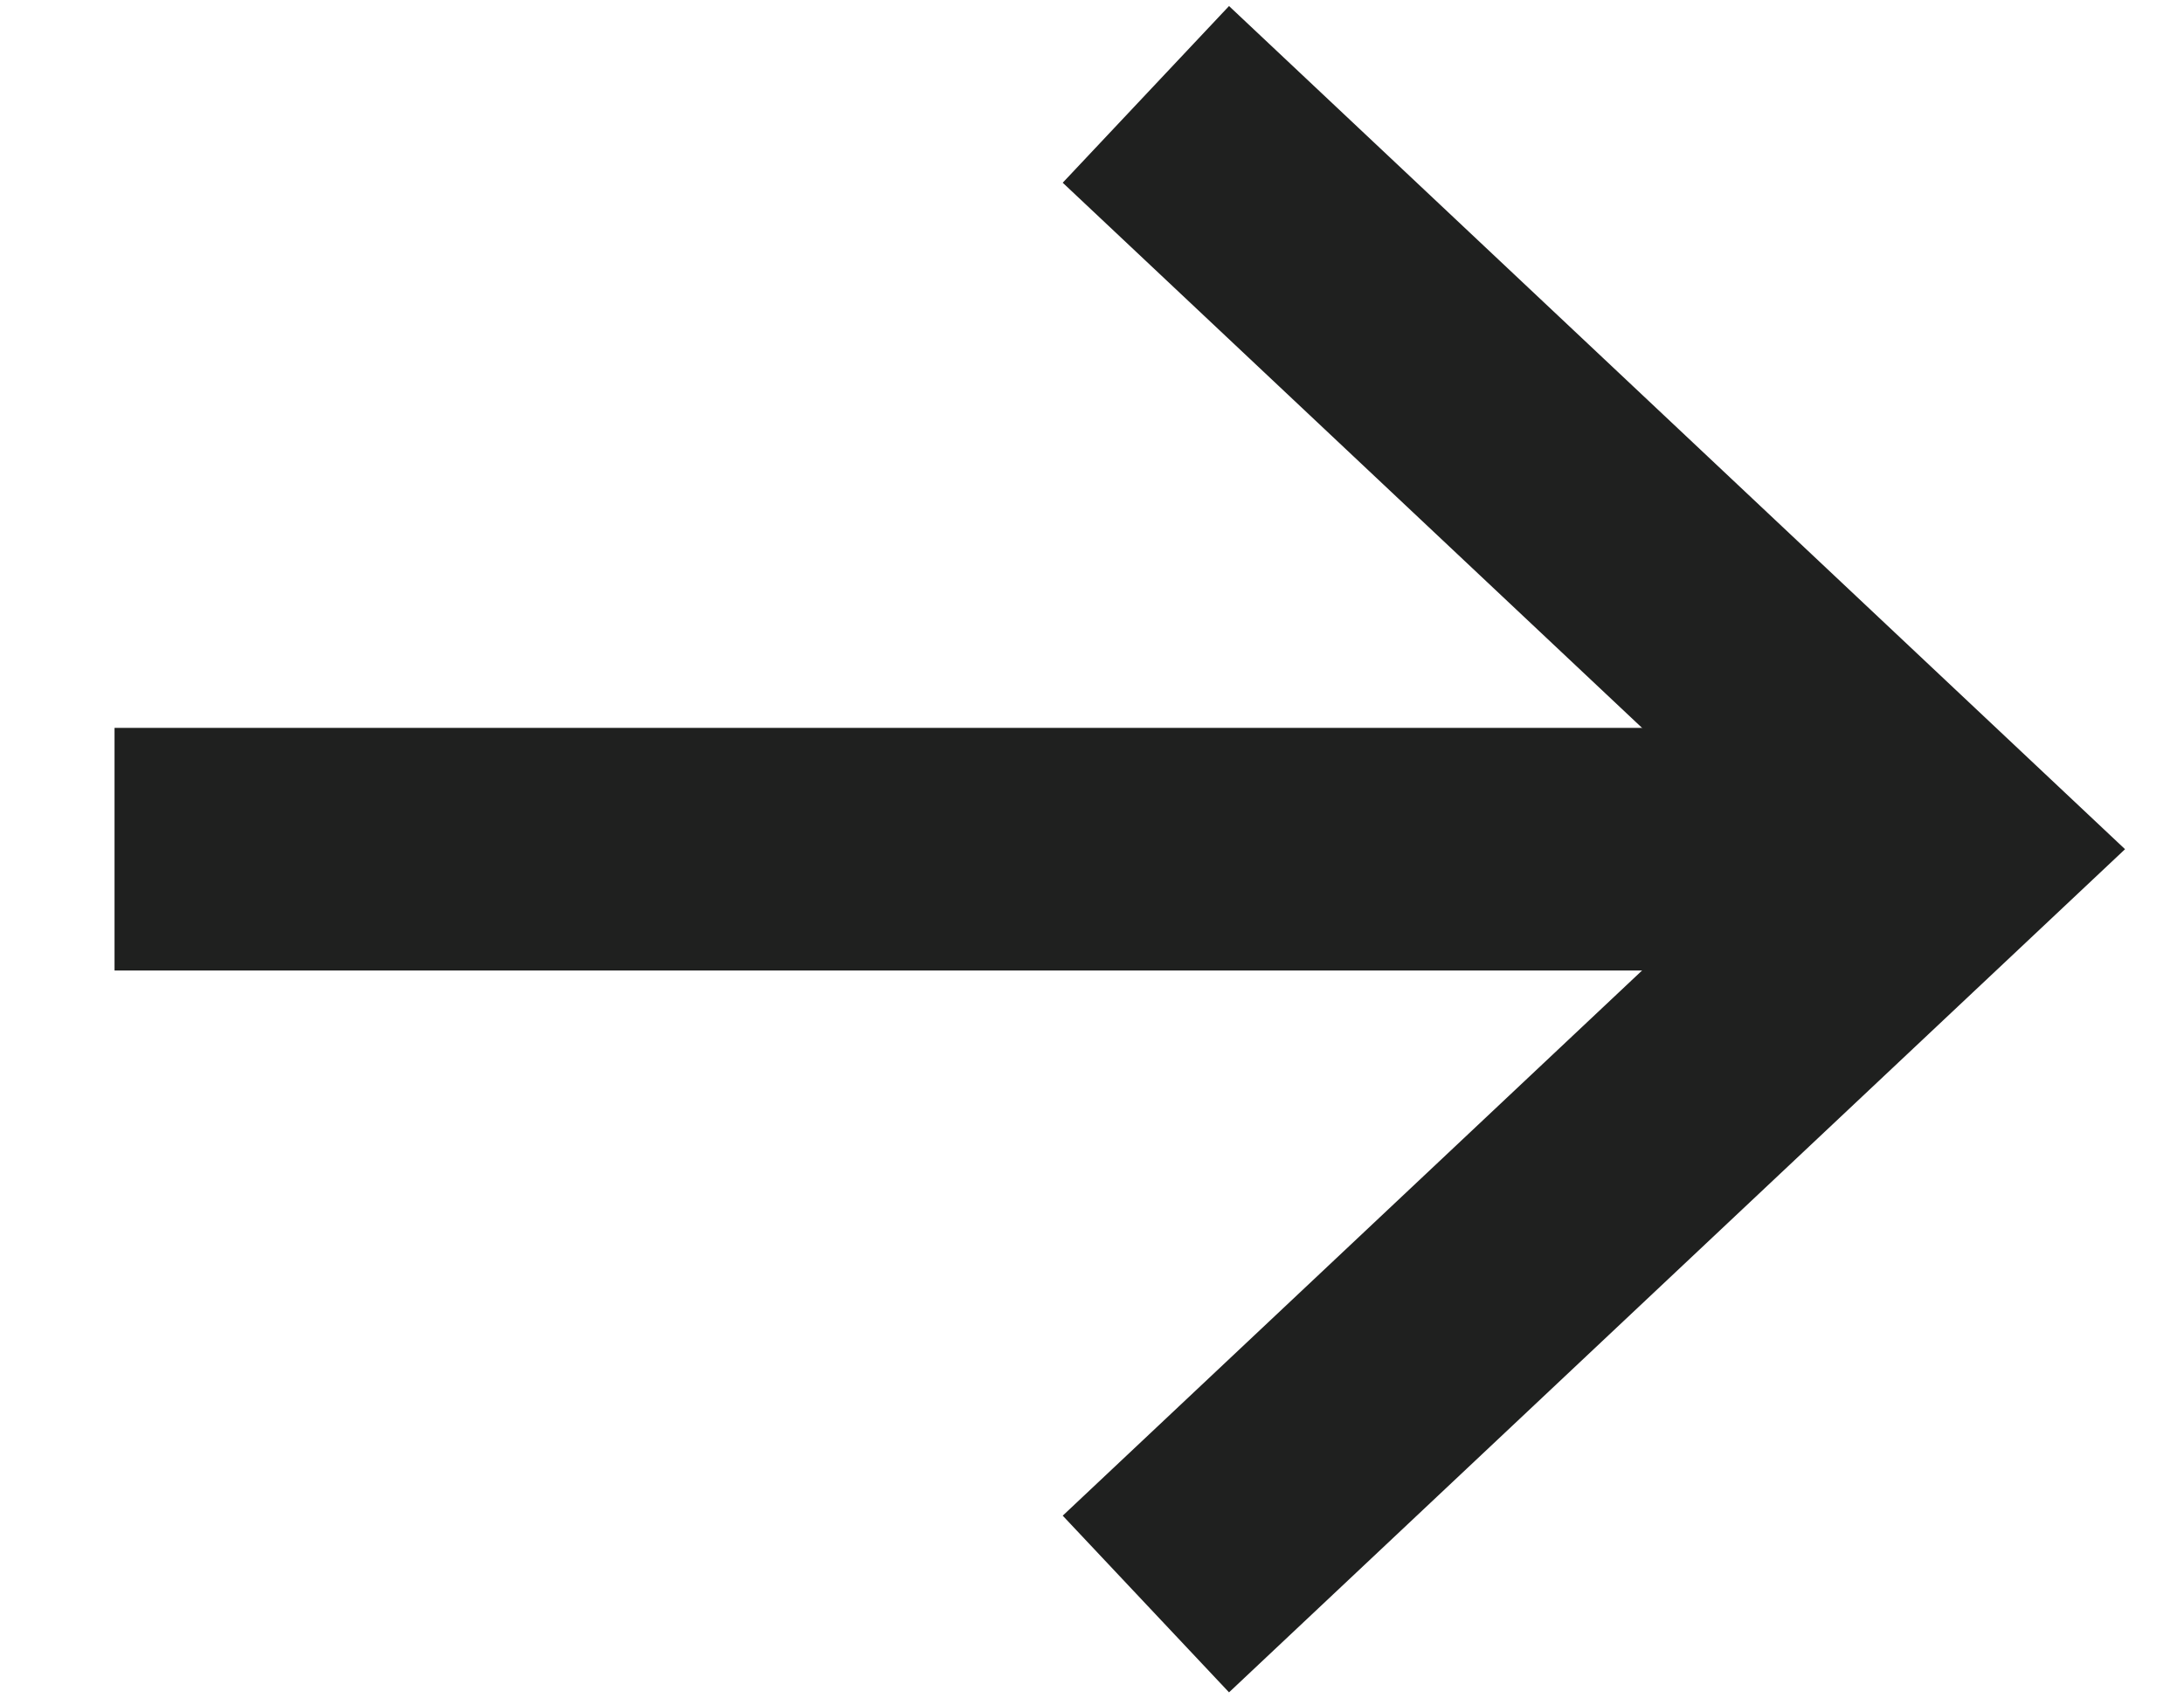 <?xml version="1.0" encoding="UTF-8"?>
<svg width="18px" height="14px" viewBox="0 0 18 14" version="1.1" xmlns="http://www.w3.org/2000/svg" xmlns:xlink="http://www.w3.org/1999/xlink">
    <title>Arrow</title>
    <g id="Symbols" stroke="none" stroke-width="1" fill="none" fill-rule="evenodd">
        <g id="cta/see-more" transform="translate(-97, -6)" stroke="#1F201F" stroke-width="2">
            <g id="Group" transform="translate(97, 5)">
                <g id="ARROW_RIGHT_B" transform="translate(0.944, 1.778)">
                    <polyline id="Path" points="8.5 0 15.111 6.222 8.5 12.444"></polyline>
                    <line x1="15.111" y1="6.222" x2="0" y2="6.222" id="Path"></line>
                </g>
            </g>
        </g>
    </g>
</svg>